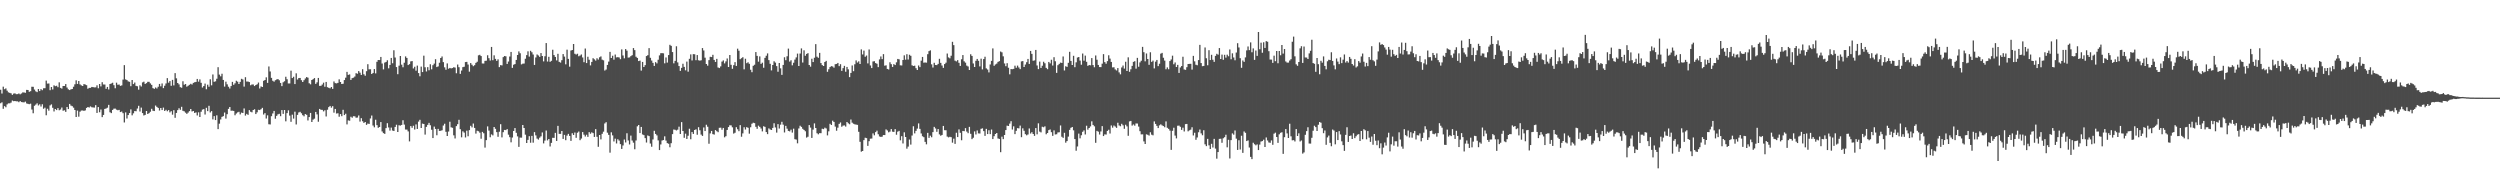 <svg xmlns="http://www.w3.org/2000/svg" width="1920" height="150"><path d="M0 68.916h1v10.389H0zM1 71.860h1v6.729H1zM2 66.559h1v17.013H2zM3 68.495h1v12.996H3zM4 67.882h1v14.523H4zM5 69.653h1v10.542H5zM6 70.894h1v8.473H6zM7 71.324h1v8.027H7zM8 71.663h1v7.109H8zM9 72.839h1v4.383H9zM10 71.883h1v5.836H10zM11 71.693h1v5.887H11zM12 72.356h1v5.491H12zM13 72.297h1v5.527H13zM14 71.803h1v6.676H14zM15 72.441h1v5.189H15zM16 71.800h1v6.599H16zM17 70.983h1v7.542H17zM18 71.013h1v7.617H18zM19 71.288h1v6.743H19zM20 69.028h1v10.458H20zM21 69.118h1v10.650H21zM22 70.507h1v9.494H22zM23 70.065h1v9.549H23zM24 66.611h1v17.514H24zM25 66.650h1v20.338H25zM26 68.788h1v12.442H26zM27 70.159h1v10.188H27zM28 70.741h1v8.597H28zM29 68.344h1v12.637H29zM30 69.923h1v10.183H30zM31 68.465h1v13.369H31zM32 69.264h1v10.817H32zM33 67.793h1v15.708H33zM34 67.742h1v14.948H34zM35 61.885h1v26.642H35zM36 64.217h1v19.279H36zM37 64.119h1v20.890H37zM38 69.260h1v11.700H38zM39 66.792h1v13.387H39zM40 68.701h1v14.065H40zM41 65.513h1v20.073H41zM42 66.177h1v17.532H42zM43 65.831h1v18.716H43zM44 66.987h1v16.061H44zM45 63.240h1v21.435H45zM46 67.472h1v16.647H46zM47 68.063h1v14.534H47zM48 66.039h1v19.006H48zM49 66.042h1v18.631H49zM50 64.549h1v21.371H50zM51 67.202h1v14.973H51zM52 68.603h1v15.136H52zM53 69.154h1v10.670H53zM54 68.610h1v12.490H54zM55 68.344h1v13.211H55zM56 66.628h1v16.047H56zM57 64.764h1v19.700H57zM58 61.691h1v28.175H58zM59 64.460h1v20.467H59zM60 62.228h1v27.393H60zM61 64.796h1v20.975H61zM62 65.582h1v19.322H62zM63 66.023h1v18.821H63zM64 64.584h1v20.542H64zM65 64.902h1v19.869H65zM66 65.426h1v17.455H66zM67 68.152h1v14.049H67zM68 67.495h1v15.099H68zM69 67.504h1v14.198H69zM70 66.779h1v15.610H70zM71 66.898h1v15.614H71zM72 67.136h1v15.523H72zM73 67.060h1v13.685H73zM74 65.536h1v21.185H74zM75 67.804h1v14.406H75zM76 64.520h1v21.675H76zM77 66.341h1v17.784H77zM78 63.148h1v26.825H78zM79 64.888h1v23.369H79zM80 64.895h1v18.755H80zM81 68.175h1v15.111H81zM82 66.756h1v15.926H82zM83 68.731h1v11.826H83zM84 64.503h1v21.705H84zM85 64.096h1v22.792H85zM86 63.542h1v20.879H86zM87 65.446h1v18.034H87zM88 67.779h1v15.621H88zM89 63.464h1v20.766H89zM90 65.060h1v19.611H90zM91 64.929h1v19.437H91zM92 65.936h1v20.142H92zM93 65.604h1v20.064H93zM94 61.141h1v25.809H94zM95 49.999h1v44.067H95zM96 60.999h1v25.342H96zM97 61.487h1v29.521H97zM98 62.501h1v25.861H98zM99 62.817h1v23.996H99zM100 66.213h1v17.828H100zM101 61.416h1v27.164H101zM102 64.554h1v22.504H102zM103 63.368h1v21.929H103zM104 65.957h1v19.494H104zM105 66.254h1v17.086H105zM106 68.868h1v12.399H106zM107 65.554h1v20.087H107zM108 66.440h1v16.209H108zM109 63.279h1v23.566H109zM110 62.711h1v25.948H110zM111 64.439h1v23.776H111zM112 63.840h1v21.428H112zM113 62.830h1v24.742H113zM114 62.798h1v24.110H114zM115 64.030h1v21.783H115zM116 65.202h1v18.349H116zM117 67.701h1v17.326H117zM118 68.269h1v17.045H118zM119 67.163h1v13.879H119zM120 67.944h1v14.138H120zM121 66.593h1v16.285H121zM122 64.474h1v20.405H122zM123 66.302h1v16.626H123zM124 64.117h1v20.393H124zM125 67.671h1v14.983H125zM126 65.840h1v19.382H126zM127 64.091h1v20.224H127zM128 60.027h1v25.401H128zM129 63.512h1v21.030H129zM130 62.272h1v24.037H130zM131 65.893h1v19.503H131zM132 61.343h1v26.717H132zM133 65.570h1v19.059H133zM134 56.177h1v34.282H134zM135 60.157h1v26.559H135zM136 63.757h1v20.826H136zM137 64.801h1v18.329H137zM138 66.989h1v17.336H138zM139 67.387h1v14.660H139zM140 62.423h1v22.671H140zM141 65.085h1v20.430H141zM142 64.526h1v21.982H142zM143 66.559h1v20.881H143zM144 65.833h1v20.622H144zM145 65.105h1v20.224H145zM146 64.341h1v19.389H146zM147 64.909h1v20.691H147zM148 63.645h1v21.600H148zM149 63.185h1v23.545H149zM150 62.908h1v23.438H150zM151 60.601h1v28.065H151zM152 62.716h1v23.563H152zM153 60.976h1v28.876H153zM154 63.611h1v22.186H154zM155 67.229h1v16.924H155zM156 66.085h1v17.741H156zM157 64.206h1v23.753H157zM158 68.552h1v14.227H158zM159 65.025h1v20.325H159zM160 66.632h1v14.637H160zM161 60.851h1v25.532H161zM162 65.524h1v19.849H162zM163 57.179h1v34.502H163zM164 62.837h1v26.351H164zM165 62.469h1v29.729H165zM166 60.471h1v28.125H166zM167 51.588h1v47.585H167zM168 57.307h1v37.649H168zM169 58.644h1v33.099H169zM170 56.616h1v33.142H170zM171 61.398h1v27.805H171zM172 66.506h1v19.931H172zM173 62.714h1v28.393H173zM174 64.783h1v22.934H174zM175 66.632h1v16.958H175zM176 67.978h1v14.198H176zM177 66.078h1v18.963H177zM178 62.892h1v22.101H178zM179 65.133h1v20.066H179zM180 64.005h1v24.497H180zM181 61.986h1v25.216H181zM182 62.725h1v23.595H182zM183 64.499h1v21.352H183zM184 62.899h1v24.953H184zM185 60.507h1v25.992H185zM186 61.029h1v25.749H186zM187 66.486h1v16.818H187zM188 59.271h1v29.517H188zM189 62.634h1v24.820H189zM190 62.592h1v25.610H190zM191 63.020h1v21.574H191zM192 65.474h1v20.352H192zM193 64.856h1v21.391H193zM194 64.851h1v19.647H194zM195 66.087h1v17.814H195zM196 65.300h1v22.305H196zM197 64.705h1v21.561H197zM198 63.412h1v20.908H198zM199 67.930h1v16.582H199zM200 66.376h1v17.496H200zM201 66.824h1v15.992H201zM202 62.077h1v25.882H202zM203 61.430h1v25.452H203zM204 59.415h1v31.627H204zM205 63.638h1v24.953H205zM206 51.029h1v44.396H206zM207 54.868h1v40.714H207zM208 59.795h1v29.453H208zM209 61.983h1v25.170H209zM210 62.709h1v22.467H210zM211 61.590h1v29.578H211zM212 61.038h1v27.960H212zM213 60.709h1v27.109H213zM214 61.645h1v25.749H214zM215 63.680h1v25.562H215zM216 66.167h1v18.356H216zM217 63.174h1v24.282H217zM218 62.423h1v22.039H218zM219 58.951h1v34.232H219zM220 60.889h1v25.978H220zM221 64.096h1v20.627H221zM222 64.117h1v24.651H222zM223 54.279h1v39.267H223zM224 59.953h1v28.136H224zM225 58.946h1v32.119H225zM226 64.568h1v21.197H226zM227 56.310h1v39.262H227zM228 61.093h1v27.109H228zM229 59.967h1v26.381H229zM230 59.864h1v26.017H230zM231 61.572h1v25.401H231zM232 62.956h1v25.527H232zM233 61.572h1v27.784H233zM234 60.276h1v27.342H234zM235 59.203h1v28.965H235zM236 59.669h1v32.829H236zM237 63.968h1v25.957H237zM238 64.764h1v21.954H238zM239 61.416h1v32.281H239zM240 60.773h1v31.068H240zM241 59.946h1v31.178H241zM242 64.426h1v21.563H242zM243 63.249h1v24.586H243zM244 59.871h1v33.630H244zM245 65.943h1v17.725H245zM246 65.909h1v18.434H246zM247 64.945h1v19.418H247zM248 63.467h1v22.062H248zM249 66.595h1v18.068H249zM250 62.943h1v26.525H250zM251 66.982h1v17.306H251zM252 67.408h1v14.882H252zM253 67.854h1v13.486H253zM254 66.829h1v15.850H254zM255 68.237h1v13.323H255zM256 62.544h1v23.998H256zM257 63.867h1v19.782H257zM258 64.069h1v23.110H258zM259 63.634h1v23.341H259zM260 60.949h1v28.702H260zM261 62.979h1v24.607H261zM262 64.513h1v24.747H262zM263 64.314h1v19.993H263zM264 61.505h1v26.852H264zM265 59.672h1v27.651H265zM266 55.202h1v40.313H266zM267 57.491h1v34.964H267zM268 57.124h1v35.612H268zM269 61.368h1v28.308H269zM270 59.988h1v30.418H270zM271 59.637h1v29.620H271zM272 58.772h1v30.581H272zM273 56.227h1v34.195H273zM274 56.651h1v33.630H274zM275 54.595h1v34.081H275zM276 55.804h1v37.598H276zM277 57.564h1v33.222H277zM278 53.130h1v39.993H278zM279 57.053h1v37.383H279zM280 58.163h1v35.541H280zM281 54.696h1v41.215H281zM282 49.306h1v45.612H282zM283 53.268h1v41.922H283zM284 53.192h1v37.784H284zM285 56.845h1v31.908H285zM286 56.035h1v40.370H286zM287 53.066h1v44.707H287zM288 56.367h1v35.573H288zM289 47.454h1v48.651H289zM290 46.074h1v52.071H290zM291 46.138h1v51.389H291zM292 43.742h1v50.004H292zM293 48.809h1v52.178H293zM294 53.279h1v48.958H294zM295 48.083h1v54.735H295zM296 47.569h1v50.821H296zM297 46.284h1v48.322H297zM298 52.503h1v45.387H298zM299 49.880h1v50.418H299zM300 44.481h1v53.522H300zM301 48.564h1v51.711H301zM302 38.601h1v62.016H302zM303 44.179h1v53.318H303zM304 51.489h1v44.309H304zM305 56.985h1v44.387H305zM306 50.436h1v45.790H306zM307 43.007h1v53.439H307zM308 49.679h1v46.266H308zM309 51.656h1v40.718H309zM310 48.200h1v47.511H310zM311 43.327h1v56.161H311zM312 44.518h1v55.012H312zM313 49.956h1v50.933H313zM314 49.267h1v59.347H314zM315 47.163h1v49.633H315zM316 46.882h1v51.247H316zM317 52.556h1v44.000H317zM318 51.233h1v48.251H318zM319 54.250h1v41.286H319zM320 50.391h1v48.626H320zM321 56.106h1v37.296H321zM322 58.571h1v33.424H322zM323 51.146h1v47.141H323zM324 55.337h1v39.565H324zM325 42.776h1v52.451H325zM326 51.670h1v51.714H326zM327 54.902h1v42.515H327zM328 51.537h1v44.337H328zM329 53.984h1v40.366H329zM330 49.365h1v46.848H330zM331 53.245h1v46.367H331zM332 50.063h1v55.964H332zM333 48.827h1v48.397H333zM334 45.461h1v53.563H334zM335 51.524h1v52.384H335zM336 51.002h1v47.953H336zM337 48.186h1v52.366H337zM338 44.545h1v55.918H338zM339 43.348h1v56.715H339zM340 47.697h1v48.688H340zM341 51.727h1v43.277H341zM342 53.554h1v47.685H342zM343 48.692h1v55.776H343zM344 52.794h1v48.248H344zM345 52.160h1v41.341H345zM346 52.528h1v45.282H346zM347 52.258h1v45.891H347zM348 51.606h1v52.325H348zM349 51.906h1v54.451H349zM350 56.284h1v40.594H350zM351 49.537h1v45.829H351zM352 51.622h1v40.363H352zM353 56.754h1v42.490H353zM354 54.160h1v51.327H354zM355 51.544h1v49.331H355zM356 51.265h1v50.581H356zM357 47.662h1v57.928H357zM358 47.502h1v52.828H358zM359 49.537h1v55.106H359zM360 55.062h1v44.872H360zM361 48.411h1v48.207H361zM362 49.695h1v48.157H362zM363 50.826h1v44.023H363zM364 50.063h1v48.177H364zM365 48.303h1v54.291H365zM366 47.424h1v52.995H366zM367 42.499h1v58.319H367zM368 42.087h1v59.825H368zM369 43.048h1v63.503H369zM370 48.745h1v52.554H370zM371 48.793h1v53.533H371zM372 46.731h1v66.648H372zM373 46.589h1v61.052H373zM374 42.462h1v54.607H374zM375 44.721h1v55.573H375zM376 46.465h1v58.953H376zM377 36.049h1v67.184H377zM378 46.239h1v57.724H378zM379 42.496h1v55.032H379zM380 45.193h1v53.737H380zM381 46.729h1v54.760H381zM382 45.584h1v59.498H382zM383 51.535h1v49.633H383zM384 50.015h1v45.358H384zM385 50.208h1v55.321H385zM386 43.874h1v57.676H386zM387 43.011h1v56.776H387zM388 43.240h1v56.694H388zM389 49.104h1v50.089H389zM390 47.280h1v56.133H390zM391 43.442h1v61.915H391zM392 39.903h1v69.395H392zM393 52.098h1v53.503H393zM394 49.713h1v50.899H394zM395 49.223h1v49.132H395zM396 46.021h1v55.950H396zM397 42.245h1v62.526H397zM398 39.475h1v73.304H398zM399 40.908h1v64.746H399zM400 49.477h1v56.252H400zM401 48.896h1v47.081H401zM402 48.818h1v49.468H402zM403 45.126h1v58.317H403zM404 42.318h1v67.509H404zM405 39.404h1v68.010H405zM406 43.462h1v61.139H406zM407 39.020h1v70.610H407zM408 40.125h1v64.220H408zM409 41.908h1v67.655H409zM410 49.876h1v51.599H410zM411 44.128h1v59.834H411zM412 41.808h1v64.634H412zM413 42.579h1v64.655H413zM414 43.657h1v62.059H414zM415 40.741h1v63.956H415zM416 43.007h1v58.731H416zM417 47.179h1v62.954H417zM418 43.215h1v64.748H418zM419 33.069h1v67.179H419zM420 47.282h1v60.553H420zM421 43.600h1v63.139H421zM422 47.475h1v65.018H422zM423 46.674h1v63.036H423zM424 38.194h1v67.644H424zM425 42.281h1v63.609H425zM426 43.703h1v58.315H426zM427 46.404h1v61.819H427zM428 41.327h1v55.330H428zM429 47.495h1v55.298H429zM430 48.102h1v54.726H430zM431 46.216h1v54.378H431zM432 41.544h1v65.172H432zM433 43.456h1v60.098H433zM434 49.418h1v58.237H434zM435 38.120h1v65.998H435zM436 45.216h1v57.598H436zM437 51.210h1v53.176H437zM438 38.802h1v69.404H438zM439 38.425h1v63.924H439zM440 33.804h1v69.873H440zM441 41.267h1v60.505H441zM442 41.869h1v63.959H442zM443 41.254h1v60.665H443zM444 43.217h1v57.797H444zM445 42.645h1v65.032H445zM446 41.828h1v64.554H446zM447 44.156h1v57.280H447zM448 47.754h1v55.676H448zM449 37.262h1v67.584H449zM450 48.415h1v55.042H450zM451 43.552h1v61.553H451zM452 45.898h1v55.593H452zM453 50.212h1v52.515H453zM454 47.569h1v54.073H454zM455 44.712h1v57.559H455zM456 45.577h1v59.587H456zM457 46.564h1v52.634H457zM458 44.756h1v60.326H458zM459 45.765h1v66.991H459zM460 44.005h1v59.690H460zM461 43.309h1v63.771H461zM462 45.831h1v56.921H462zM463 46.326h1v54.778H463zM464 54.192h1v40.608H464zM465 53.389h1v40.462H465zM466 49.894h1v51.972H466zM467 47.308h1v56.287H467zM468 39.835h1v77.438H468zM469 44.563h1v57.092H469zM470 42.826h1v61.139H470zM471 45.813h1v62.853H471zM472 41.883h1v64.636H472zM473 44.085h1v66.083H473zM474 43.900h1v63.075H474zM475 44.117h1v63.847H475zM476 45.451h1v65.261H476zM477 37.953h1v76.437H477zM478 42.577h1v69.152H478zM479 44.824h1v62.343H479zM480 37.697h1v71.727H480zM481 38.928h1v63.421H481zM482 44.222h1v63.657H482zM483 44.067h1v66.875H483zM484 43.133h1v61.027H484zM485 42.400h1v65.515H485zM486 36.896h1v72.686H486zM487 38.498h1v76.124H487zM488 43.572h1v64.320H488zM489 44.485h1v52.542H489zM490 46.902h1v49.123H490zM491 46.550h1v55.634H491zM492 54.240h1v43.236H492zM493 47.543h1v55.719H493zM494 51.448h1v52.329H494zM495 50.043h1v56.046H495zM496 43.039h1v66.405H496zM497 42.412h1v61.645H497zM498 36.974h1v67.564H498zM499 44.398h1v65.847H499zM500 46.486h1v66.186H500zM501 48.299h1v58.818H501zM502 50.615h1v49.839H502zM503 47.715h1v55.128H503zM504 48.683h1v55.282H504zM505 45.875h1v61.961H505zM506 42.522h1v72.716H506zM507 40.837h1v70.136H507zM508 40.784h1v67.165H508zM509 40.979h1v66.566H509zM510 48.651h1v56.030H510zM511 44.131h1v63.876H511zM512 48.083h1v61.860H512zM513 42.288h1v68.115H513zM514 34.428h1v78.660H514zM515 35.239h1v74.728H515zM516 39.997h1v62.997H516zM517 48.615h1v50.867H517zM518 46.747h1v52.931H518zM519 35.532h1v64.643H519zM520 47.923h1v51.663H520zM521 50.741h1v46.539H521zM522 54.414h1v48.521H522zM523 52.105h1v41.702H523zM524 48.944h1v51.688H524zM525 51.370h1v54.469H525zM526 54.000h1v48.681H526zM527 47.289h1v59.431H527zM528 55.025h1v49.200H528zM529 45.174h1v53.673H529zM530 41.757h1v65.220H530zM531 46.456h1v54.966H531zM532 41.595h1v61.276H532zM533 41.700h1v58.141H533zM534 46.220h1v53.110H534zM535 42.268h1v61.212H535zM536 46.305h1v51.375H536zM537 46.584h1v53.485H537zM538 46.291h1v57.081H538zM539 36.939h1v67.440H539zM540 38.777h1v59.104H540zM541 44.293h1v56.387H541zM542 49.127h1v46.653H542zM543 50.420h1v46.905H543zM544 46.198h1v64.211H544zM545 43.636h1v58.804H545zM546 43.851h1v56.731H546zM547 42.075h1v60.963H547zM548 46.042h1v57.319H548zM549 47.582h1v52.306H549zM550 45.188h1v55.584H550zM551 51.819h1v49.731H551zM552 52.293h1v45.868H552zM553 50.979h1v47.060H553zM554 47.317h1v52.313H554zM555 46.390h1v51.844H555zM556 48.667h1v56.824H556zM557 47.145h1v57.447H557zM558 44.904h1v54.902H558zM559 51.460h1v46.124H559zM560 42.263h1v53.943H560zM561 49.761h1v46.555H561zM562 52.849h1v44.950H562zM563 50.063h1v52.535H563zM564 47.740h1v54.190H564zM565 50.661h1v47.038H565zM566 37.397h1v61.885H566zM567 38.974h1v61.773H567zM568 45.461h1v50.654H568zM569 44.721h1v60.294H569zM570 43.918h1v58.521H570zM571 53.238h1v44.522H571zM572 45.087h1v54.378H572zM573 48.534h1v49.086H573zM574 47.841h1v50.304H574zM575 48.988h1v53.693H575zM576 53.545h1v44.220H576zM577 55.444h1v39.599H577zM578 50.539h1v43.696H578zM579 49.713h1v44.865H579zM580 39.995h1v57.376H580zM581 42.913h1v56.030H581zM582 47.381h1v49.143H582zM583 43.325h1v54.089H583zM584 49.061h1v49.642H584zM585 48.104h1v52.826H585zM586 52.036h1v44.920H586zM587 44.424h1v52.986H587zM588 42.801h1v58.651H588zM589 41.034h1v61.988H589zM590 46.159h1v52.448H590zM591 48.988h1v50.457H591zM592 54.046h1v45.806H592zM593 49.912h1v48.333H593zM594 47.051h1v47.619H594zM595 48.072h1v49.839H595zM596 50.766h1v51.080H596zM597 55.103h1v40.242H597zM598 48.388h1v50.343H598zM599 52.469h1v43.266H599zM600 57.513h1v36.019H600zM601 49.889h1v45.879H601zM602 44.000h1v57.731H602zM603 46.220h1v50.446H603zM604 43.201h1v55.593H604zM605 37.340h1v63.217H605zM606 47.289h1v53.645H606zM607 46.305h1v53.259H607zM608 50.185h1v51.633H608zM609 48.164h1v50.652H609zM610 45.751h1v61.134H610zM611 44.099h1v63.107H611zM612 41.171h1v68.907H612zM613 50.670h1v47.997H613zM614 41.116h1v55.470H614zM615 37.145h1v60.294H615zM616 48.010h1v50.901H616zM617 38.631h1v61.146H617zM618 42.826h1v57.996H618zM619 41.430h1v64.256H619zM620 40.787h1v64.233H620zM621 49.935h1v46.097H621zM622 51.183h1v46.797H622zM623 45.108h1v60.805H623zM624 47.669h1v51.846H624zM625 44.339h1v50.439H625zM626 33.918h1v64.396H626zM627 43.499h1v58.825H627zM628 44.392h1v58.770H628zM629 40.578h1v61.656H629zM630 48.443h1v53.876H630zM631 50.043h1v48.848H631zM632 50.713h1v48.484H632zM633 47.630h1v50.439H633zM634 46.756h1v51.910H634zM635 55.161h1v48.830H635zM636 53.176h1v47.699H636zM637 51.517h1v43.581H637zM638 50.766h1v45.257H638zM639 51.045h1v41.643H639zM640 51.986h1v41.640H640zM641 49.281h1v47.967H641zM642 49.118h1v51.270H642zM643 48.326h1v49.709H643zM644 50.793h1v44.357H644zM645 49.281h1v44.778H645zM646 54.442h1v42.899H646zM647 52.304h1v44.142H647zM648 50.599h1v45.733H648zM649 55.110h1v42.144H649zM650 51.411h1v42.309H650zM651 53.226h1v41.505H651zM652 59.241h1v36.172H652zM653 55.998h1v35.797H653zM654 50.292h1v43.897H654zM655 54.673h1v40.370H655zM656 49.349h1v46.113H656zM657 46.365h1v49.331H657zM658 48.006h1v47.905H658zM659 47.124h1v54.117H659zM660 49.134h1v59.750H660zM661 37.953h1v78.532H661zM662 41.830h1v74.130H662zM663 38.839h1v68.804H663zM664 43.552h1v62.238H664zM665 42.666h1v63.430H665zM666 48.704h1v63.311H666zM667 37.978h1v70.445H667zM668 50.258h1v56.241H668zM669 52.265h1v54.142H669zM670 47.211h1v55.222H670zM671 46.983h1v56.937H671zM672 48.454h1v53.039H672zM673 48.949h1v51.402H673zM674 51.546h1v51.567H674zM675 45.641h1v59.152H675zM676 43.378h1v61.782H676zM677 45.426h1v59.557H677zM678 41.570h1v62.135H678zM679 50.420h1v53.295H679zM680 50.155h1v49.212H680zM681 52.950h1v47.269H681zM682 53.362h1v48.273H682zM683 47.816h1v53.231H683zM684 49.315h1v49.784H684zM685 51.405h1v49.709H685zM686 49.237h1v52.064H686zM687 49.972h1v49.191H687zM688 47.889h1v55.595H688zM689 45.268h1v55.877H689zM690 45.582h1v54.932H690zM691 50.159h1v57.600H691zM692 50.292h1v54.307H692zM693 46.078h1v64.121H693zM694 42.471h1v59.148H694zM695 45.824h1v59.393H695zM696 41.647h1v72.517H696zM697 45.719h1v66.888H697zM698 42.027h1v65.110H698zM699 42.835h1v68.243H699zM700 50.166h1v53.922H700zM701 50.711h1v46.248H701zM702 50.416h1v52.059H702zM703 52.384h1v48.134H703zM704 53.744h1v45.007H704zM705 50.276h1v44.479H705zM706 51.563h1v47.427H706zM707 46.575h1v55.936H707zM708 43.716h1v60.935H708zM709 48.125h1v57.220H709zM710 47.948h1v61.013H710zM711 48.106h1v62.725H711zM712 41.638h1v60.409H712zM713 39.256h1v66.611H713zM714 38.647h1v65.556H714zM715 49.384h1v56.021H715zM716 51.858h1v49.635H716zM717 48.216h1v49.237H717zM718 49.910h1v48.745H718zM719 50.034h1v51.171H719zM720 49.061h1v50.077H720zM721 45.177h1v58.056H721zM722 48.289h1v55.964H722zM723 50.345h1v53.259H723zM724 52.135h1v44.577H724zM725 49.182h1v50.816H725zM726 48.113h1v51.910H726zM727 41.132h1v63.766H727zM728 44.094h1v61.407H728zM729 44.788h1v60.294H729zM730 42.785h1v62.574H730zM731 32.112h1v77.460H731zM732 34.664h1v71.851H732zM733 46.575h1v63.931H733zM734 47.163h1v54.797H734zM735 46.159h1v59.125H735zM736 48.228h1v51.144H736zM737 50.622h1v51.357H737zM738 45.534h1v62.183H738zM739 42.302h1v58.234H739zM740 47.092h1v53.673H740zM741 48.150h1v50.258H741zM742 50.384h1v50.665H742zM743 51.038h1v51.242H743zM744 53.744h1v43.712H744zM745 41.700h1v61.047H745zM746 42.952h1v63.883H746zM747 48.729h1v57.028H747zM748 51.439h1v49.493H748zM749 46.685h1v56.609H749zM750 45.255h1v54.948H750zM751 46.685h1v55.769H751zM752 51.015h1v51.542H752zM753 45.078h1v53.854H753zM754 53.295h1v45.271H754zM755 45.387h1v55.325H755zM756 43.547h1v60.786H756zM757 52.526h1v46.431H757zM758 53.414h1v49.564H758zM759 55.591h1v44.453H759zM760 49.521h1v53.478H760zM761 46.731h1v52.757H761zM762 37.170h1v69.656H762zM763 50.533h1v54.085H763zM764 49.519h1v53.405H764zM765 48.832h1v53.297H765zM766 47.507h1v58.827H766zM767 46.953h1v59.766H767zM768 39.592h1v77.275H768zM769 40.199h1v64.778H769zM770 43.256h1v63.597H770zM771 48.727h1v54.939H771zM772 50.860h1v49.040H772zM773 48.546h1v47.944H773zM774 52.013h1v44.772H774zM775 57.085h1v37.843H775zM776 53.027h1v40.057H776zM777 53.169h1v46.337H777zM778 52.876h1v44.140H778zM779 50.418h1v52.586H779zM780 52.034h1v48.413H780zM781 50.377h1v48.049H781zM782 51.817h1v46.809H782zM783 53.075h1v43.407H783zM784 47.138h1v58.241H784zM785 46.886h1v51.665H785zM786 51.441h1v48.999H786zM787 49.557h1v53.517H787zM788 47.754h1v56.158H788zM789 45.252h1v58.008H789zM790 49.104h1v49.539H790zM791 39.118h1v63.430H791zM792 41.382h1v60.152H792zM793 46.637h1v56.264H793zM794 46.394h1v57.944H794zM795 38.361h1v59.997H795zM796 50.297h1v52.860H796zM797 53.112h1v41.592H797zM798 47.312h1v53.735H798zM799 52.178h1v49.503H799zM800 50.498h1v46.845H800zM801 47.427h1v50.304H801zM802 48.564h1v48.445H802zM803 52.112h1v50.993H803zM804 53.151h1v48.990H804zM805 47.585h1v52.345H805zM806 48.713h1v50.700H806zM807 45.898h1v55.637H807zM808 50.320h1v54.044H808zM809 43.938h1v56.223H809zM810 47.056h1v56.234H810zM811 55.987h1v47.118H811zM812 50.098h1v51.622H812zM813 49.056h1v52.522H813zM814 48.065h1v48.308H814zM815 48.347h1v56.655H815zM816 43.362h1v62.505H816zM817 54.142h1v47.855H817zM818 50.906h1v58.678H818zM819 51.352h1v56.998H819zM820 48.248h1v56.678H820zM821 39.793h1v59.942H821zM822 46.804h1v51.368H822zM823 49.926h1v47.633H823zM824 42.851h1v57.264H824zM825 51.617h1v55.165H825zM826 47.848h1v67.905H826zM827 44.188h1v68.289H827zM828 43.794h1v58.797H828zM829 46.545h1v59.674H829zM830 49.711h1v54.172H830zM831 41.093h1v60.125H831zM832 46.568h1v53.561H832zM833 42.723h1v60.564H833zM834 47.468h1v49.088H834zM835 50.610h1v48.992H835zM836 49.928h1v48.356H836zM837 50.162h1v46.889H837zM838 44.575h1v48.598H838zM839 49.965h1v45.980H839zM840 51.679h1v45.344H840zM841 42.579h1v67.104H841zM842 45.859h1v54.630H842zM843 49.850h1v51.263H843zM844 51.487h1v51.833H844zM845 51.579h1v49.386H845zM846 48.917h1v47.967H846zM847 41.563h1v62.924H847zM848 47.713h1v55.481H848zM849 48.944h1v54.355H849zM850 46.973h1v53.574H850zM851 42.460h1v57.179H851zM852 45.012h1v57.548H852zM853 47.548h1v48.827H853zM854 51.771h1v46.257H854zM855 51.652h1v44.781H855zM856 53.307h1v43.897H856zM857 54.128h1v44.083H857zM858 52.277h1v41.993H858zM859 55.589h1v40.750H859zM860 57.108h1v39.853H860zM861 51.819h1v43.268H861zM862 50.311h1v45.959H862zM863 52.702h1v46.204H863zM864 47.408h1v48.409H864zM865 54.517h1v42.581H865zM866 44.044h1v60.276H866zM867 55.124h1v38.104H867zM868 53.217h1v39.677H868zM869 50.565h1v45.900H869zM870 47.523h1v48.045H870zM871 46.980h1v49.532H871zM872 52.728h1v42.091H872zM873 44.463h1v50.430H873zM874 51.235h1v46.001H874zM875 47.939h1v52.819H875zM876 46.619h1v56.618H876zM877 35.983h1v67.170H877zM878 40.114h1v68.468H878zM879 47.090h1v63.522H879zM880 41.066h1v62.116H880zM881 45.291h1v58.216H881zM882 49.777h1v54.362H882zM883 40.132h1v61.448H883zM884 47.493h1v55.936H884zM885 46.564h1v57.385H885zM886 52.538h1v40.697H886zM887 47.365h1v47.807H887zM888 46.005h1v50.642H888zM889 50.787h1v47.578H889zM890 48.967h1v47.310H890zM891 41.217h1v54.261H891zM892 40.599h1v55.708H892zM893 44.321h1v52.473H893zM894 46.555h1v51.187H894zM895 53.174h1v40.047H895zM896 51.787h1v46.353H896zM897 53.210h1v45.753H897zM898 46.889h1v53.437H898zM899 45.662h1v69.450H899zM900 42.773h1v57.674H900zM901 49.354h1v48.731H901zM902 47.978h1v56.152H902zM903 51.432h1v54.845H903zM904 49.837h1v46.745H904zM905 55.998h1v40.464H905zM906 51.833h1v45.570H906zM907 50.752h1v48.972H907zM908 43.556h1v54.504H908zM909 53.352h1v47.607H909zM910 53.675h1v41.634H910zM911 51.588h1v43.618H911zM912 49.146h1v51.741H912zM913 49.054h1v51.018H913zM914 49.022h1v50.560H914zM915 53.476h1v44.289H915zM916 42.908h1v61.127H916zM917 47.111h1v54.808H917zM918 49.729h1v57.628H918zM919 50.130h1v55.433H919zM920 46.145h1v55.456H920zM921 34.483h1v65.012H921zM922 48.459h1v54.012H922zM923 50.821h1v53.073H923zM924 50.658h1v49.404H924zM925 36.438h1v74.396H925zM926 44.772h1v67.461H926zM927 50.137h1v56.532H927zM928 38.537h1v73.055H928zM929 46.115h1v68.296H929zM930 42.062h1v68.390H930zM931 45.879h1v67.415H931zM932 47.536h1v59.093H932zM933 42.888h1v71.239H933zM934 41.331h1v80.523H934zM935 41.993h1v74.785H935zM936 36.930h1v69.736H936zM937 45.328h1v61.240H937zM938 41.956h1v67.690H938zM939 45.921h1v60.267H939zM940 42.091h1v63.258H940zM941 44.218h1v59.269H941zM942 41.984h1v71.173H942zM943 43.208h1v64.158H943zM944 38.006h1v83.702H944zM945 45.502h1v62.116H945zM946 40.936h1v61.528H946zM947 44.156h1v59.246H947zM948 46.303h1v53.876H948zM949 40.366h1v66.133H949zM950 33.160h1v81.969H950zM951 36.452h1v71.274H951zM952 44.694h1v70.136H952zM953 52.094h1v52.146H953zM954 46.426h1v70.965H954zM955 47.530h1v53.414H955zM956 44.078h1v57.932H956zM957 38.688h1v69.676H957zM958 35.696h1v72.132H958zM959 38.480h1v74.824H959zM960 32.542h1v87.925H960zM961 40.162h1v82.045H961zM962 37.164h1v72.448H962zM963 45.959h1v64.854H963zM964 38.798h1v72.835H964zM965 42.915h1v67.996H965zM966 24.568h1v90.662H966zM967 37.859h1v73.212H967zM968 32.771h1v75.902H968zM969 40.514h1v67.831H969zM970 32.485h1v74.792H970zM971 36.829h1v76.057H971zM972 31.583h1v73.997H972zM973 32.064h1v75.806H973zM974 39.326h1v70.109H974zM975 45.712h1v63.963H975zM976 45.770h1v62.059H976zM977 48.280h1v62.906H977zM978 42.748h1v59.901H978zM979 46.983h1v54.925H979zM980 39.146h1v66.092H980zM981 48.587h1v61.121H981zM982 39.164h1v64.014H982zM983 42.469h1v59.532H983zM984 34.557h1v67.014H984zM985 41.153h1v77.023H985zM986 37.649h1v67.728H986zM987 47.186h1v51.940H987zM988 48.095h1v54.359H988zM989 48.077h1v57.903H989zM990 46.497h1v48.539H990zM991 45.461h1v59.258H991zM992 32.041h1v75.737H992zM993 28.130h1v79.472H993zM994 43.254h1v65.389H994zM995 49.402h1v49.715H995zM996 50.542h1v53.904H996zM997 47.591h1v54.790H997zM998 37.106h1v71.539H998zM999 35.470h1v72.432H999zM1000 48.326h1v69.640H1000zM1001 35.756h1v81.290H1001zM1002 44.154h1v59.372H1002zM1003 44.174h1v56.513H1003zM1004 45.309h1v52.414H1004zM1005 40.995h1v69.241H1005zM1006 39.013h1v71.290H1006zM1007 30.533h1v75.277H1007zM1008 48.431h1v51.984H1008zM1009 48.990h1v47.550H1009zM1010 55.124h1v42.524H1010zM1011 44.559h1v56.044H1011zM1012 49.287h1v46.520H1012zM1013 57.047h1v36.646H1013zM1014 46.712h1v47.534H1014zM1015 48.111h1v50.333H1015zM1016 43.307h1v58.965H1016zM1017 50.629h1v49.571H1017zM1018 53.265h1v57.951H1018zM1019 47.074h1v58.443H1019zM1020 45.875h1v58.285H1020zM1021 46.111h1v63.586H1021zM1022 40.146h1v72.192H1022zM1023 46.799h1v52.677H1023zM1024 50.244h1v49.992H1024zM1025 53.270h1v57.580H1025zM1026 44.909h1v56.509H1026zM1027 47.287h1v60.301H1027zM1028 49.239h1v51.466H1028zM1029 44.012h1v59.271H1029zM1030 48.482h1v60.072H1030zM1031 45.806h1v65.662H1031zM1032 41.830h1v74.055H1032zM1033 48.010h1v55.545H1033zM1034 46.916h1v50.830H1034zM1035 48.067h1v60.924H1035zM1036 43.737h1v60.711H1036zM1037 45.152h1v58.926H1037zM1038 49.171h1v57.573H1038zM1039 50.347h1v51.988H1039zM1040 45.444h1v60.656H1040zM1041 51.830h1v52.840H1041zM1042 50.919h1v52.517H1042zM1043 46.916h1v56.113H1043zM1044 48.120h1v60.166H1044zM1045 43.350h1v57.282H1045zM1046 41.130h1v65.815H1046zM1047 47.413h1v51.794H1047zM1048 51.116h1v48.967H1048zM1049 48.285h1v58.722H1049zM1050 50.809h1v49.869H1050zM1051 43.845h1v61.874H1051zM1052 45.859h1v63.112H1052zM1053 35.479h1v69.370H1053zM1054 46.275h1v64.886H1054zM1055 47.173h1v55.721H1055zM1056 50.519h1v57.548H1056zM1057 45.765h1v65.737H1057zM1058 39.496h1v68.392H1058zM1059 32.563h1v81.274H1059zM1060 34.426h1v75.639H1060zM1061 33.842h1v84.663H1061zM1062 34.602h1v78.754H1062zM1063 36.443h1v73.041H1063zM1064 38.072h1v73.695H1064zM1065 41.963h1v63.570H1065zM1066 36.053h1v65.877H1066zM1067 38.100h1v78.175H1067zM1068 43.542h1v67.282H1068zM1069 38.255h1v66.646H1069zM1070 41.624h1v70.223H1070zM1071 42.922h1v65.568H1071zM1072 42.135h1v66.346H1072zM1073 44.559h1v68.040H1073zM1074 36.058h1v65.586H1074zM1075 41.103h1v66.062H1075zM1076 32.641h1v79.919H1076zM1077 41.899h1v72.347H1077zM1078 38.342h1v60.887H1078zM1079 32.856h1v70.940H1079zM1080 39.342h1v65.378H1080zM1081 41.826h1v58.447H1081zM1082 41.730h1v63.899H1082zM1083 39.606h1v61.933H1083zM1084 35.550h1v70.157H1084zM1085 40.901h1v61.441H1085zM1086 43.929h1v56.609H1086zM1087 41.684h1v65.403H1087zM1088 46.841h1v57.014H1088zM1089 47.170h1v56.873H1089zM1090 42.968h1v59.489H1090zM1091 47.736h1v60.798H1091zM1092 53.629h1v52.318H1092zM1093 48.642h1v53.254H1093zM1094 45.591h1v51.359H1094zM1095 49.580h1v49.821H1095zM1096 38.793h1v68.662H1096zM1097 43.909h1v61.629H1097zM1098 43.870h1v56.767H1098zM1099 46.552h1v53.728H1099zM1100 40.649h1v62.119H1100zM1101 42.313h1v60.782H1101zM1102 44.389h1v58.028H1102zM1103 41.004h1v63.977H1103zM1104 46.181h1v56.039H1104zM1105 47.823h1v46.797H1105zM1106 50.397h1v46.154H1106zM1107 47.946h1v50.084H1107zM1108 42.755h1v60.473H1108zM1109 43.623h1v67.607H1109zM1110 40.636h1v70.690H1110zM1111 37.170h1v62.370H1111zM1112 37.857h1v67.037H1112zM1113 38.280h1v65.543H1113zM1114 42.428h1v62.137H1114zM1115 44.344h1v54.854H1115zM1116 41.089h1v62.656H1116zM1117 38.276h1v68.415H1117zM1118 36.314h1v64.140H1118zM1119 46.763h1v57.619H1119zM1120 40.949h1v72.020H1120zM1121 48.205h1v59.015H1121zM1122 31.137h1v71.091H1122zM1123 36.809h1v68.523H1123zM1124 40.366h1v75.936H1124zM1125 41.759h1v68.509H1125zM1126 43.547h1v64.348H1126zM1127 36.351h1v74.036H1127zM1128 29.876h1v83.718H1128zM1129 33.728h1v71.997H1129zM1130 42.304h1v70.837H1130zM1131 36.635h1v72.112H1131zM1132 47.042h1v57.253H1132zM1133 42.242h1v62.292H1133zM1134 38.731h1v69.351H1134zM1135 33.648h1v79.397H1135zM1136 35.319h1v74.041H1136zM1137 42.760h1v67.582H1137zM1138 41.018h1v56.918H1138zM1139 41.135h1v63.540H1139zM1140 43.925h1v56.266H1140zM1141 44.176h1v58.436H1141zM1142 40.132h1v67.319H1142zM1143 35.779h1v73.176H1143zM1144 34.300h1v72.855H1144zM1145 27.642h1v79.468H1145zM1146 33.746h1v69.212H1146zM1147 45.346h1v58.564H1147zM1148 42.135h1v64.870H1148zM1149 33.881h1v81.995H1149zM1150 31.007h1v76.014H1150zM1151 34.985h1v75.710H1151zM1152 38.715h1v70.894H1152zM1153 39.560h1v63.199H1153zM1154 43.103h1v57.323H1154zM1155 49.910h1v58.699H1155zM1156 48.763h1v60.464H1156zM1157 48.399h1v58.514H1157zM1158 38.519h1v65.144H1158zM1159 43.002h1v59.946H1159zM1160 39.359h1v63.716H1160zM1161 48.594h1v47.720H1161zM1162 50.381h1v47.003H1162zM1163 51.469h1v45.289H1163zM1164 51.979h1v47.264H1164zM1165 52.293h1v46.280H1165zM1166 47.262h1v56.749H1166zM1167 47.628h1v46.971H1167zM1168 44.014h1v63.251H1168zM1169 46.607h1v52.636H1169zM1170 42.838h1v59.601H1170zM1171 40.839h1v67.671H1171zM1172 44.801h1v55.222H1172zM1173 46.097h1v53.689H1173zM1174 49.281h1v66.273H1174zM1175 47.504h1v63.897H1175zM1176 50.526h1v50.965H1176zM1177 44.614h1v56.671H1177zM1178 40.560h1v55.536H1178zM1179 42.577h1v53.174H1179zM1180 47.438h1v53.867H1180zM1181 40.656h1v65.410H1181zM1182 41.860h1v61.951H1182zM1183 40.933h1v60.567H1183zM1184 45.687h1v57.658H1184zM1185 46.181h1v58.612H1185zM1186 49.294h1v62.135H1186zM1187 41.846h1v61.004H1187zM1188 47.365h1v55.096H1188zM1189 48.745h1v53.650H1189zM1190 45.058h1v65.410H1190zM1191 43.851h1v63.618H1191zM1192 50.503h1v61.574H1192zM1193 52.879h1v46.928H1193zM1194 38.123h1v64.952H1194zM1195 49.242h1v54.302H1195zM1196 47.038h1v58.624H1196zM1197 44.035h1v62.666H1197zM1198 46.804h1v66.710H1198zM1199 48.912h1v60.786H1199zM1200 36.443h1v71.862H1200zM1201 43.032h1v59.409H1201zM1202 42.725h1v66.660H1202zM1203 41.279h1v68.839H1203zM1204 48.615h1v55.515H1204zM1205 46.678h1v58.770H1205zM1206 46.333h1v65.456H1206zM1207 46.282h1v63.011H1207zM1208 46.948h1v63.348H1208zM1209 52.524h1v59.189H1209zM1210 49.548h1v48.566H1210zM1211 52.064h1v46.376H1211zM1212 43.948h1v62.682H1212zM1213 40.839h1v60.988H1213zM1214 41.478h1v66.486H1214zM1215 39.993h1v67.793H1215zM1216 44.854h1v61.990H1216zM1217 26.791h1v80.759H1217zM1218 33.119h1v73.377H1218zM1219 37.502h1v65.456H1219zM1220 48.491h1v56.085H1220zM1221 45.211h1v59.207H1221zM1222 41.535h1v69.516H1222zM1223 43.082h1v66.939H1223zM1224 39.475h1v68.543H1224zM1225 46.296h1v53.293H1225zM1226 53.881h1v48.287H1226zM1227 48.299h1v57.243H1227zM1228 49.503h1v58.871H1228zM1229 48.452h1v54.886H1229zM1230 49.088h1v51.590H1230zM1231 52.602h1v51.837H1231zM1232 53.735h1v42.309H1232zM1233 49.255h1v53.448H1233zM1234 40.155h1v60.905H1234zM1235 46.342h1v55.609H1235zM1236 41.528h1v59.534H1236zM1237 36.546h1v63.858H1237zM1238 44.806h1v54.751H1238zM1239 46.935h1v57.935H1239zM1240 47.454h1v55.241H1240zM1241 44.176h1v57.449H1241zM1242 45.124h1v56.536H1242zM1243 37.527h1v64.709H1243zM1244 37.786h1v66.930H1244zM1245 43.753h1v64.366H1245zM1246 47.108h1v53.586H1246zM1247 42.096h1v60.507H1247zM1248 48.294h1v55.611H1248zM1249 34.715h1v86.098H1249zM1250 38.450h1v74.924H1250zM1251 46.584h1v65.646H1251zM1252 40.260h1v66.149H1252zM1253 46.246h1v57.802H1253zM1254 48.516h1v64.034H1254zM1255 47.690h1v69.884H1255zM1256 45.124h1v69.578H1256zM1257 49.036h1v66.115H1257zM1258 41.075h1v60.130H1258zM1259 48.468h1v61.404H1259zM1260 44.847h1v58.553H1260zM1261 50.432h1v52.984H1261zM1262 50.089h1v54.181H1262zM1263 51.286h1v50.182H1263zM1264 47.266h1v54.552H1264zM1265 47.562h1v60.818H1265zM1266 48.253h1v63.998H1266zM1267 39.324h1v65.982H1267zM1268 35.614h1v79.470H1268zM1269 38.635h1v82.226H1269zM1270 36.607h1v75.110H1270zM1271 40.063h1v75.043H1271zM1272 45.607h1v71.077H1272zM1273 41.915h1v87.389H1273zM1274 29.654h1v83.574H1274zM1275 41.933h1v63.050H1275zM1276 48.889h1v59.766H1276zM1277 48.525h1v57.147H1277zM1278 51.313h1v49.690H1278zM1279 47.415h1v56.671H1279zM1280 37.381h1v66.991H1280zM1281 42.764h1v55.909H1281zM1282 42.016h1v63.043H1282zM1283 40.361h1v61.514H1283zM1284 36.509h1v81.438H1284zM1285 38.905h1v69.196H1285zM1286 43.179h1v63.622H1286zM1287 42.073h1v70.493H1287zM1288 46.028h1v64.863H1288zM1289 48.582h1v68.024H1289zM1290 41.599h1v72.283H1290zM1291 47.875h1v50.684H1291zM1292 48.136h1v53.616H1292zM1293 47.845h1v61.111H1293zM1294 45.985h1v54.966H1294zM1295 47.500h1v52.556H1295zM1296 54.073h1v52.663H1296zM1297 48.894h1v58.530H1297zM1298 37.598h1v78.616H1298zM1299 34.058h1v85.851H1299zM1300 32.760h1v72.807H1300zM1301 47.470h1v67.774H1301zM1302 45.911h1v70.454H1302zM1303 44.900h1v71.770H1303zM1304 46.397h1v68.166H1304zM1305 42.991h1v70.072H1305zM1306 47.637h1v61.807H1306zM1307 52.451h1v52.872H1307zM1308 51.455h1v55.280H1308zM1309 45.708h1v65.382H1309zM1310 49.585h1v57.946H1310zM1311 45.959h1v55.492H1311zM1312 48.326h1v53.128H1312zM1313 44.497h1v54.890H1313zM1314 52.945h1v44.346H1314zM1315 50.359h1v42.499H1315zM1316 48.360h1v51.782H1316zM1317 48.420h1v57.882H1317zM1318 44.355h1v58.205H1318zM1319 45.868h1v59.434H1319zM1320 42.139h1v57.214H1320zM1321 31.467h1v73.032H1321zM1322 37.473h1v74.840H1322zM1323 36.834h1v69.896H1323zM1324 39.663h1v68.017H1324zM1325 42.908h1v67.852H1325zM1326 36.871h1v75.934H1326zM1327 44.103h1v68.015H1327zM1328 39.880h1v67.671H1328zM1329 36.037h1v70.928H1329zM1330 43.160h1v61.027H1330zM1331 41.208h1v65.698H1331zM1332 44.083h1v66.254H1332zM1333 42.009h1v64.943H1333zM1334 41.748h1v67.021H1334zM1335 44.087h1v61.663H1335zM1336 39.445h1v64.302H1336zM1337 41.018h1v65.412H1337zM1338 41.485h1v71.329H1338zM1339 41.281h1v63.066H1339zM1340 40.102h1v64.430H1340zM1341 46.497h1v67.145H1341zM1342 40.251h1v70.571H1342zM1343 37.891h1v74.636H1343zM1344 45.989h1v61.157H1344zM1345 34.753h1v74.476H1345zM1346 36.509h1v78.522H1346zM1347 36.285h1v77.701H1347zM1348 43.282h1v67.088H1348zM1349 42.428h1v55.714H1349zM1350 33.689h1v76.133H1350zM1351 32.634h1v72.022H1351zM1352 35.861h1v69.431H1352zM1353 40.606h1v63.881H1353zM1354 42.052h1v68.216H1354zM1355 40.865h1v77.605H1355zM1356 26.855h1v81.464H1356zM1357 32.259h1v76.865H1357zM1358 29.638h1v81.505H1358zM1359 35.262h1v78.133H1359zM1360 45.875h1v55.989H1360zM1361 41.299h1v63.668H1361zM1362 45.142h1v61.491H1362zM1363 45.559h1v61.343H1363zM1364 48.550h1v59.058H1364zM1365 45.506h1v60.274H1365zM1366 44.238h1v59.150H1366zM1367 39.736h1v68.875H1367zM1368 36.104h1v71.450H1368zM1369 39.608h1v64.357H1369zM1370 38.789h1v62.897H1370zM1371 38.551h1v64.126H1371zM1372 43.318h1v70.235H1372zM1373 36.056h1v71.601H1373zM1374 37.003h1v69.546H1374zM1375 47.811h1v58.949H1375zM1376 40.077h1v67.900H1376zM1377 49.825h1v52.576H1377zM1378 36.855h1v69.717H1378zM1379 35.381h1v73.430H1379zM1380 42.730h1v67.140H1380zM1381 37.340h1v67.511H1381zM1382 41.283h1v62.926H1382zM1383 38.640h1v62.624H1383zM1384 34.158h1v76.039H1384zM1385 38.589h1v64.334H1385zM1386 42.606h1v70.560H1386zM1387 39.871h1v62.647H1387zM1388 38.139h1v76.836H1388zM1389 34.875h1v71.688H1389zM1390 36.706h1v65.327H1390zM1391 37.711h1v68.941H1391zM1392 33.945h1v71.297H1392zM1393 37.111h1v69.557H1393zM1394 31.098h1v77.699H1394zM1395 41.006h1v66.270H1395zM1396 44.231h1v63.590H1396zM1397 42.554h1v62.368H1397zM1398 40.421h1v71.848H1398zM1399 42.634h1v64.124H1399zM1400 45.504h1v61.475H1400zM1401 45.097h1v58.912H1401zM1402 47.612h1v59.017H1402zM1403 46.722h1v68.543H1403zM1404 42.471h1v60.086H1404zM1405 37.839h1v66.957H1405zM1406 41.638h1v74.100H1406zM1407 42.387h1v63.245H1407zM1408 38.541h1v73.476H1408zM1409 41.331h1v61.091H1409zM1410 52.995h1v58.026H1410zM1411 42.840h1v67.424H1411zM1412 46.488h1v60.102H1412zM1413 41.819h1v62.869H1413zM1414 43.588h1v71.539H1414zM1415 47.225h1v66.996H1415zM1416 38.436h1v79.742H1416zM1417 38.390h1v75.739H1417zM1418 44.238h1v58.559H1418zM1419 42.943h1v59.734H1419zM1420 35.532h1v69.381H1420zM1421 41.576h1v65.332H1421zM1422 31.130h1v78.399H1422zM1423 44.279h1v65.069H1423zM1424 46.532h1v70.702H1424zM1425 38.995h1v67.845H1425zM1426 33.746h1v75.151H1426zM1427 42.563h1v64.705H1427zM1428 41.984h1v72.562H1428zM1429 32.950h1v76.943H1429zM1430 37.669h1v65.170H1430zM1431 39.716h1v65.639H1431zM1432 36.031h1v68.147H1432zM1433 38.189h1v60.857H1433zM1434 40.212h1v66.618H1434zM1435 41.494h1v66.206H1435zM1436 44.767h1v62.183H1436zM1437 40.860h1v60.448H1437zM1438 44.222h1v59.621H1438zM1439 45.602h1v52.160H1439zM1440 42.018h1v59.782H1440zM1441 41.105h1v69.296H1441zM1442 47.504h1v62.503H1442zM1443 45.506h1v58.729H1443zM1444 42.226h1v58.965H1444zM1445 50.361h1v52.702H1445zM1446 47.736h1v59.102H1446zM1447 43.874h1v70.992H1447zM1448 47.749h1v56.337H1448zM1449 46.921h1v49.660H1449zM1450 44.801h1v53.481H1450zM1451 46.852h1v56.703H1451zM1452 48.882h1v52.222H1452zM1453 46.518h1v58.846H1453zM1454 46.802h1v55.213H1454zM1455 50.530h1v48.901H1455zM1456 50.695h1v52.940H1456zM1457 50.384h1v51.434H1457zM1458 46.019h1v58.662H1458zM1459 53.007h1v41.876H1459zM1460 50.503h1v54.494H1460zM1461 40.828h1v62.288H1461zM1462 43.824h1v61.274H1462zM1463 47.578h1v50.173H1463zM1464 46.367h1v53.767H1464zM1465 45.927h1v56.548H1465zM1466 47.884h1v58.138H1466zM1467 44.321h1v56.754H1467zM1468 50.585h1v54.941H1468zM1469 49.379h1v52.961H1469zM1470 50.819h1v45.831H1470zM1471 51.272h1v44.238H1471zM1472 49.278h1v51.196H1472zM1473 50.519h1v51.185H1473zM1474 50.372h1v57.481H1474zM1475 44.980h1v57.893H1475zM1476 43.346h1v58.564H1476zM1477 41.272h1v63.419H1477zM1478 40.173h1v70.947H1478zM1479 41.428h1v79.372H1479zM1480 35.527h1v76.181H1480zM1481 36.248h1v74.245H1481zM1482 43.334h1v75.797H1482zM1483 35.273h1v79.319H1483zM1484 39.240h1v80.386H1484zM1485 36.395h1v79.381H1485zM1486 29.631h1v86.650H1486zM1487 33.923h1v78.449H1487zM1488 38.292h1v68.111H1488zM1489 36.037h1v68.351H1489zM1490 42.066h1v70.729H1490zM1491 45.614h1v61.198H1491zM1492 44.268h1v66.980H1492zM1493 40.331h1v67.259H1493zM1494 40.336h1v62.189H1494zM1495 35.992h1v70.965H1495zM1496 45.616h1v64.991H1496zM1497 44.911h1v59.024H1497zM1498 45.378h1v60.251H1498zM1499 50.514h1v56.358H1499zM1500 52.041h1v45.083H1500zM1501 47.514h1v60.123H1501zM1502 46.584h1v57.147H1502zM1503 42.643h1v57.101H1503zM1504 37.889h1v66.614H1504zM1505 52.297h1v52.425H1505zM1506 55.666h1v50.695H1506zM1507 47.603h1v62.460H1507zM1508 38.864h1v72.098H1508zM1509 40.956h1v62.933H1509zM1510 48.601h1v55.117H1510zM1511 48.113h1v52.446H1511zM1512 41.650h1v65.137H1512zM1513 43.497h1v67.820H1513zM1514 46.078h1v69.697H1514zM1515 31.055h1v70.191H1515zM1516 39.663h1v67.401H1516zM1517 44.261h1v57.756H1517zM1518 44.371h1v62.684H1518zM1519 43.252h1v61.782H1519zM1520 43.879h1v56.969H1520zM1521 46.886h1v54.895H1521zM1522 45.577h1v58.294H1522zM1523 48.310h1v55.655H1523zM1524 49.647h1v53.535H1524zM1525 46.985h1v55.025H1525zM1526 46.822h1v65.618H1526zM1527 44.724h1v64.510H1527zM1528 45.529h1v64.309H1528zM1529 43.181h1v61.455H1529zM1530 36.637h1v71.512H1530zM1531 44.877h1v61.832H1531zM1532 33.151h1v72.015H1532zM1533 43.405h1v61.132H1533zM1534 36.081h1v87.577H1534zM1535 50.324h1v53.469H1535zM1536 42.510h1v65.556H1536zM1537 43.781h1v65.527H1537zM1538 40.869h1v72.572H1538zM1539 43.632h1v56.435H1539zM1540 41.112h1v73.954H1540zM1541 48.031h1v62.382H1541zM1542 44.522h1v60.674H1542zM1543 44.721h1v58.930H1543zM1544 30.551h1v76.989H1544zM1545 38.351h1v64.082H1545zM1546 47.649h1v65.002H1546zM1547 38.889h1v67.859H1547zM1548 47.523h1v55.978H1548zM1549 45.119h1v55.257H1549zM1550 37.564h1v69.054H1550zM1551 42.254h1v61.024H1551zM1552 41.963h1v65.998H1552zM1553 31.815h1v71.560H1553zM1554 42.641h1v68.939H1554zM1555 36.076h1v68.143H1555zM1556 39.562h1v75.721H1556zM1557 37.397h1v72.970H1557zM1558 45.353h1v67.001H1558zM1559 41.895h1v61.501H1559zM1560 46.630h1v54.472H1560zM1561 46.870h1v53.876H1561zM1562 49.789h1v59.850H1562zM1563 46.490h1v49.180H1563zM1564 52.274h1v54.158H1564zM1565 49.203h1v61.079H1565zM1566 44.032h1v60.970H1566zM1567 51.636h1v49.832H1567zM1568 46.667h1v61.379H1568zM1569 46.440h1v65.563H1569zM1570 40.164h1v66.698H1570zM1571 42.831h1v74.837H1571zM1572 40.647h1v70.866H1572zM1573 38.848h1v74.080H1573zM1574 41.267h1v61.741H1574zM1575 31.783h1v71.729H1575zM1576 51.434h1v46.900H1576zM1577 51.766h1v48.621H1577zM1578 46.181h1v65.142H1578zM1579 30.185h1v78.728H1579zM1580 41.235h1v64.069H1580zM1581 47.948h1v52.334H1581zM1582 48.837h1v64.927H1582zM1583 46.799h1v58.335H1583zM1584 38.338h1v64.192H1584zM1585 48.132h1v53.554H1585zM1586 38.285h1v70.583H1586zM1587 48.885h1v55.948H1587zM1588 34.424h1v80.514H1588zM1589 33.506h1v73.201H1589zM1590 37.862h1v81.109H1590zM1591 43.041h1v64.618H1591zM1592 43.346h1v71.562H1592zM1593 43.130h1v65.286H1593zM1594 40.768h1v67.456H1594zM1595 35.550h1v72.382H1595zM1596 45.319h1v67.335H1596zM1597 44.785h1v65.286H1597zM1598 40.141h1v63.002H1598zM1599 45.234h1v61.620H1599zM1600 42.517h1v55.350H1600zM1601 46.639h1v60.313H1601zM1602 38.617h1v73.606H1602zM1603 42.302h1v64.927H1603zM1604 43.707h1v61.890H1604zM1605 40.146h1v66.920H1605zM1606 46.175h1v64.645H1606zM1607 42.712h1v61.585H1607zM1608 41.917h1v68.269H1608zM1609 49.631h1v49.196H1609zM1610 39.725h1v61.340H1610zM1611 37.479h1v63.519H1611zM1612 36.301h1v68.330H1612zM1613 34.254h1v70.770H1613zM1614 42.036h1v70.335H1614zM1615 48.438h1v53.368H1615zM1616 44.733h1v54.378H1616zM1617 45.115h1v56.724H1617zM1618 46.095h1v61.274H1618zM1619 40.661h1v61.645H1619zM1620 42.377h1v61.356H1620zM1621 45.930h1v54.082H1621zM1622 48.260h1v57.392H1622zM1623 47.610h1v55.994H1623zM1624 45.570h1v54.893H1624zM1625 47.591h1v53.970H1625zM1626 43.465h1v61.748H1626zM1627 47.003h1v54.902H1627zM1628 38.457h1v58.255H1628zM1629 38.258h1v64.211H1629zM1630 42.881h1v59.686H1630zM1631 39.896h1v66.447H1631zM1632 43.208h1v61.111H1632zM1633 45.795h1v56.621H1633zM1634 47.395h1v53.451H1634zM1635 44.941h1v55.824H1635zM1636 39.979h1v60.539H1636zM1637 40.482h1v66.943H1637zM1638 40.313h1v66.859H1638zM1639 38.113h1v58.873H1639zM1640 47.175h1v56.962H1640zM1641 45.037h1v53.329H1641zM1642 45.479h1v59.926H1642zM1643 47.102h1v52.837H1643zM1644 50.125h1v54.300H1644zM1645 48.283h1v54.302H1645zM1646 44.982h1v52.641H1646zM1647 50.695h1v47.502H1647zM1648 44.234h1v61.375H1648zM1649 49.214h1v47.372H1649zM1650 51.844h1v47.488H1650zM1651 51.759h1v46.745H1651zM1652 49.926h1v52.361H1652zM1653 45.129h1v53.057H1653zM1654 47.376h1v50.269H1654zM1655 51.437h1v45.165H1655zM1656 53.796h1v41.860H1656zM1657 55.302h1v35.987H1657zM1658 55.211h1v44.501H1658zM1659 48.788h1v49.525H1659zM1660 52.281h1v50.830H1660zM1661 47.012h1v51.409H1661zM1662 43.044h1v56.673H1662zM1663 40.084h1v62.251H1663zM1664 35.440h1v67.813H1664zM1665 44.588h1v64.780H1665zM1666 42.016h1v67.607H1666zM1667 47.175h1v57.040H1667zM1668 53.524h1v48.344H1668zM1669 50.668h1v50.750H1669zM1670 48.100h1v48.045H1670zM1671 44.030h1v53.208H1671zM1672 39.768h1v64.778H1672zM1673 43.549h1v60.967H1673zM1674 43.009h1v55.291H1674zM1675 43.666h1v60.617H1675zM1676 39.400h1v65.710H1676zM1677 45.179h1v61.045H1677zM1678 43.272h1v54.508H1678zM1679 46.090h1v51.370H1679zM1680 39.017h1v67.925H1680zM1681 45.284h1v49.905H1681zM1682 46.593h1v51.251H1682zM1683 46.138h1v47.376H1683zM1684 54.071h1v44.055H1684zM1685 50.938h1v47.706H1685zM1686 48.594h1v45.419H1686zM1687 50.565h1v45.525H1687zM1688 55.046h1v34.621H1688zM1689 56.227h1v39.635H1689zM1690 56.934h1v42.075H1690zM1691 54.648h1v40.137H1691zM1692 55.648h1v37.205H1692zM1693 55.145h1v44.213H1693zM1694 49.480h1v48.251H1694zM1695 54.616h1v43.053H1695zM1696 53.014h1v45.882H1696zM1697 52.496h1v46.676H1697zM1698 54.234h1v38.528H1698zM1699 53.874h1v41.524H1699zM1700 42.973h1v50.013H1700zM1701 49.596h1v51.205H1701zM1702 51.652h1v41.924H1702zM1703 55.172h1v39.029H1703zM1704 54.636h1v37.704H1704zM1705 54.419h1v43.385H1705zM1706 54.131h1v43.753H1706zM1707 50.510h1v39.727H1707zM1708 61.011h1v30.137H1708zM1709 56.078h1v38.464H1709zM1710 55.540h1v47.589H1710zM1711 51.123h1v45.234H1711zM1712 51.730h1v42.551H1712zM1713 51.542h1v43.433H1713zM1714 50.084h1v42.011H1714zM1715 51.100h1v44.073H1715zM1716 55.847h1v40.638H1716zM1717 53.396h1v41.146H1717zM1718 49.651h1v50.837H1718zM1719 51.853h1v53.043H1719zM1720 45.818h1v53.719H1720zM1721 47.253h1v48.837H1721zM1722 47.633h1v50.526H1722zM1723 51.146h1v49.796H1723zM1724 56.516h1v40.082H1724zM1725 50.622h1v49.285H1725zM1726 52.382h1v45.877H1726zM1727 48.825h1v48.299H1727zM1728 37.541h1v62.576H1728zM1729 41.624h1v56.445H1729zM1730 47.500h1v50.876H1730zM1731 50.521h1v44.591H1731zM1732 45.813h1v54.353H1732zM1733 51.322h1v49.638H1733zM1734 46.232h1v54.705H1734zM1735 37.083h1v57.674H1735zM1736 49.088h1v49.983H1736zM1737 53.204h1v44.277H1737zM1738 52.570h1v43.556H1738zM1739 53.945h1v43.304H1739zM1740 53.277h1v45.275H1740zM1741 56.300h1v38.454H1741zM1742 51.279h1v45.341H1742zM1743 53.458h1v44.421H1743zM1744 53.895h1v38.432H1744zM1745 45.863h1v43.586H1745zM1746 50.292h1v43.829H1746zM1747 49.411h1v42.561H1747zM1748 52.283h1v46.335H1748zM1749 46.724h1v54.211H1749zM1750 50.626h1v45.449H1750zM1751 54.785h1v50.327H1751zM1752 45.708h1v53.627H1752zM1753 46.815h1v48.017H1753zM1754 50.693h1v44.296H1754zM1755 48.125h1v46.415H1755zM1756 49.496h1v48.807H1756zM1757 51.572h1v42.657H1757zM1758 53.414h1v48.349H1758zM1759 49.189h1v53.307H1759zM1760 50.221h1v46.259H1760zM1761 50.668h1v47.342H1761zM1762 52.144h1v44.623H1762zM1763 54.071h1v43.726H1763zM1764 52.716h1v44.286H1764zM1765 56.573h1v40.524H1765zM1766 54.575h1v41.080H1766zM1767 49.070h1v45.813H1767zM1768 51.627h1v40.876H1768zM1769 53.538h1v35.534H1769zM1770 49.434h1v46.104H1770zM1771 53.210h1v40.359H1771zM1772 54.760h1v39.384H1772zM1773 51.736h1v43.531H1773zM1774 51.981h1v42.579H1774zM1775 53.661h1v36.539H1775zM1776 54.996h1v40.780H1776zM1777 51.773h1v47.591H1777zM1778 59.065h1v31.860H1778zM1779 55.875h1v42.327H1779zM1780 51.942h1v38.074H1780zM1781 46.886h1v45.179H1781zM1782 47.491h1v44.735H1782zM1783 50.908h1v39.050H1783zM1784 56.712h1v38.285H1784zM1785 52.318h1v43.884H1785zM1786 54.469h1v37.296H1786zM1787 52.208h1v40.640H1787zM1788 57.749h1v38.271H1788zM1789 51.805h1v40.885H1789zM1790 54.765h1v33.398H1790zM1791 50.718h1v41.059H1791zM1792 53.142h1v38.914H1792zM1793 46.495h1v44.685H1793zM1794 45.026h1v50.560H1794zM1795 42.247h1v53.004H1795zM1796 44.868h1v49.294H1796zM1797 46.767h1v44.639H1797zM1798 53.648h1v39.244H1798zM1799 52.679h1v38.367H1799zM1800 53.197h1v39.784H1800zM1801 51.979h1v36.218H1801zM1802 47.202h1v43.055H1802zM1803 47.507h1v48.811H1803zM1804 51.432h1v46.999H1804zM1805 50.798h1v43.034H1805zM1806 49.656h1v43.215H1806zM1807 48.715h1v42.222H1807zM1808 55.090h1v36.550H1808zM1809 50.878h1v43.549H1809zM1810 53.416h1v37.589H1810zM1811 47.985h1v42.300H1811zM1812 43.817h1v51.432H1812zM1813 50.503h1v48.161H1813zM1814 48.901h1v46.804H1814zM1815 49.175h1v48.113H1815zM1816 52.966h1v44.286H1816zM1817 54.165h1v38.010H1817zM1818 56.744h1v35.406H1818zM1819 53.693h1v38.358H1819zM1820 51.668h1v44.655H1820zM1821 57.232h1v37.507H1821zM1822 54.096h1v39.038H1822zM1823 56.138h1v33.549H1823zM1824 56.486h1v34.371H1824zM1825 56.749h1v31.345H1825zM1826 57.305h1v29.398H1826zM1827 58.058h1v30.920H1827zM1828 58.379h1v31.409H1828zM1829 60.629h1v28.175H1829zM1830 62.338h1v27.237H1830zM1831 63.837h1v23.014H1831zM1832 63.190h1v21.016H1832zM1833 61.075h1v23.243H1833zM1834 63.039h1v21.224H1834zM1835 62.453h1v23.053H1835zM1836 60.516h1v24.889H1836zM1837 63.036h1v22.007H1837zM1838 63.078h1v23.099H1838zM1839 62.386h1v20.421H1839zM1840 61.061h1v23.639H1840zM1841 66.579h1v20.787H1841zM1842 66.499h1v19.304H1842zM1843 63.357h1v20.677H1843zM1844 65.538h1v16.438H1844zM1845 66.282h1v17.558H1845zM1846 66.534h1v18.256H1846zM1847 66.886h1v18.292H1847zM1848 64.492h1v17.903H1848zM1849 64.082h1v21.291H1849zM1850 65.174h1v20.423H1850zM1851 63.666h1v20.684H1851zM1852 64.135h1v22.918H1852zM1853 64.728h1v19.684H1853zM1854 65.641h1v18.024H1854zM1855 67.419h1v15.022H1855zM1856 69.324h1v11.442H1856zM1857 69.223h1v11.987H1857zM1858 70.555h1v11.270H1858zM1859 71.336h1v10.561H1859zM1860 70.903h1v9.613H1860zM1861 70.844h1v9.421H1861zM1862 70.638h1v11.728H1862zM1863 70.530h1v10.803H1863zM1864 70.049h1v9.897H1864zM1865 69.830h1v11.508H1865zM1866 70.422h1v10.128H1866zM1867 70.136h1v8.558H1867zM1868 69.740h1v8.608H1868zM1869 70.699h1v7.890H1869zM1870 70.569h1v7.720H1870zM1871 71.468h1v6.747H1871zM1872 71.722h1v6.436H1872zM1873 72.459h1v5.962H1873zM1874 72.340h1v6.258H1874zM1875 72.171h1v6.681H1875zM1876 71.484h1v6.038H1876zM1877 72.517h1v5.045H1877zM1878 72.947h1v4.715H1878zM1879 72.402h1v5.656H1879zM1880 72.343h1v4.971H1880zM1881 73.038h1v3.632H1881zM1882 73.038h1v3.413H1882zM1883 73.492h1v2.763H1883zM1884 73.737h1v2.106H1884zM1885 73.922h1v2.181H1885zM1886 74.123h1v1.941H1886zM1887 74.126h1v1.746H1887zM1888 74.377h1v1.458H1888zM1889 74.501h1v1.117H1889zM1890 74.506h1v1.000H1890zM1891 74.467h1v1.000H1891zM1892 74.588h1v1.000H1892zM1893 74.629h1v1.000H1893zM1894 74.757h1v1.000H1894zM1895 74.776h1v1.000H1895zM1896 74.854h1v1.000H1896zM1897 74.906h1v1.000H1897zM1898 74.915h1v1.000H1898zM1899 74.931h1v1.000H1899zM1900 74.945h1v1.000H1900zM1901 74.961h1v1.000H1901zM1902 74.973h1v1.000H1902zM1903 74.975h1v1.000H1903zM1904 74.979h1v1.000H1904zM1905 74.984h1v1.000H1905zM1906 74.982h1v1.000H1906zM1907 74.984h1v1.000H1907zM1908 74.984h1v1.000H1908zM1909 74.984h1v1.000H1909zM1910 74.984h1v1.000H1910zM1911 74.984h1v1.000H1911zM1912 74.984h1v1.000H1912zM1913 74.986h1v1.000H1913zM1914 74.984h1v1.000H1914zM1915 74.984h1v1.000H1915zM1916 74.984h1v1.000H1916zM1917 74.986h1v1.000H1917zM1918 74.984h1v1.000H1918zM1919 74.984h1v1.000H1919z" fill="#4a4a4a"/></svg>
